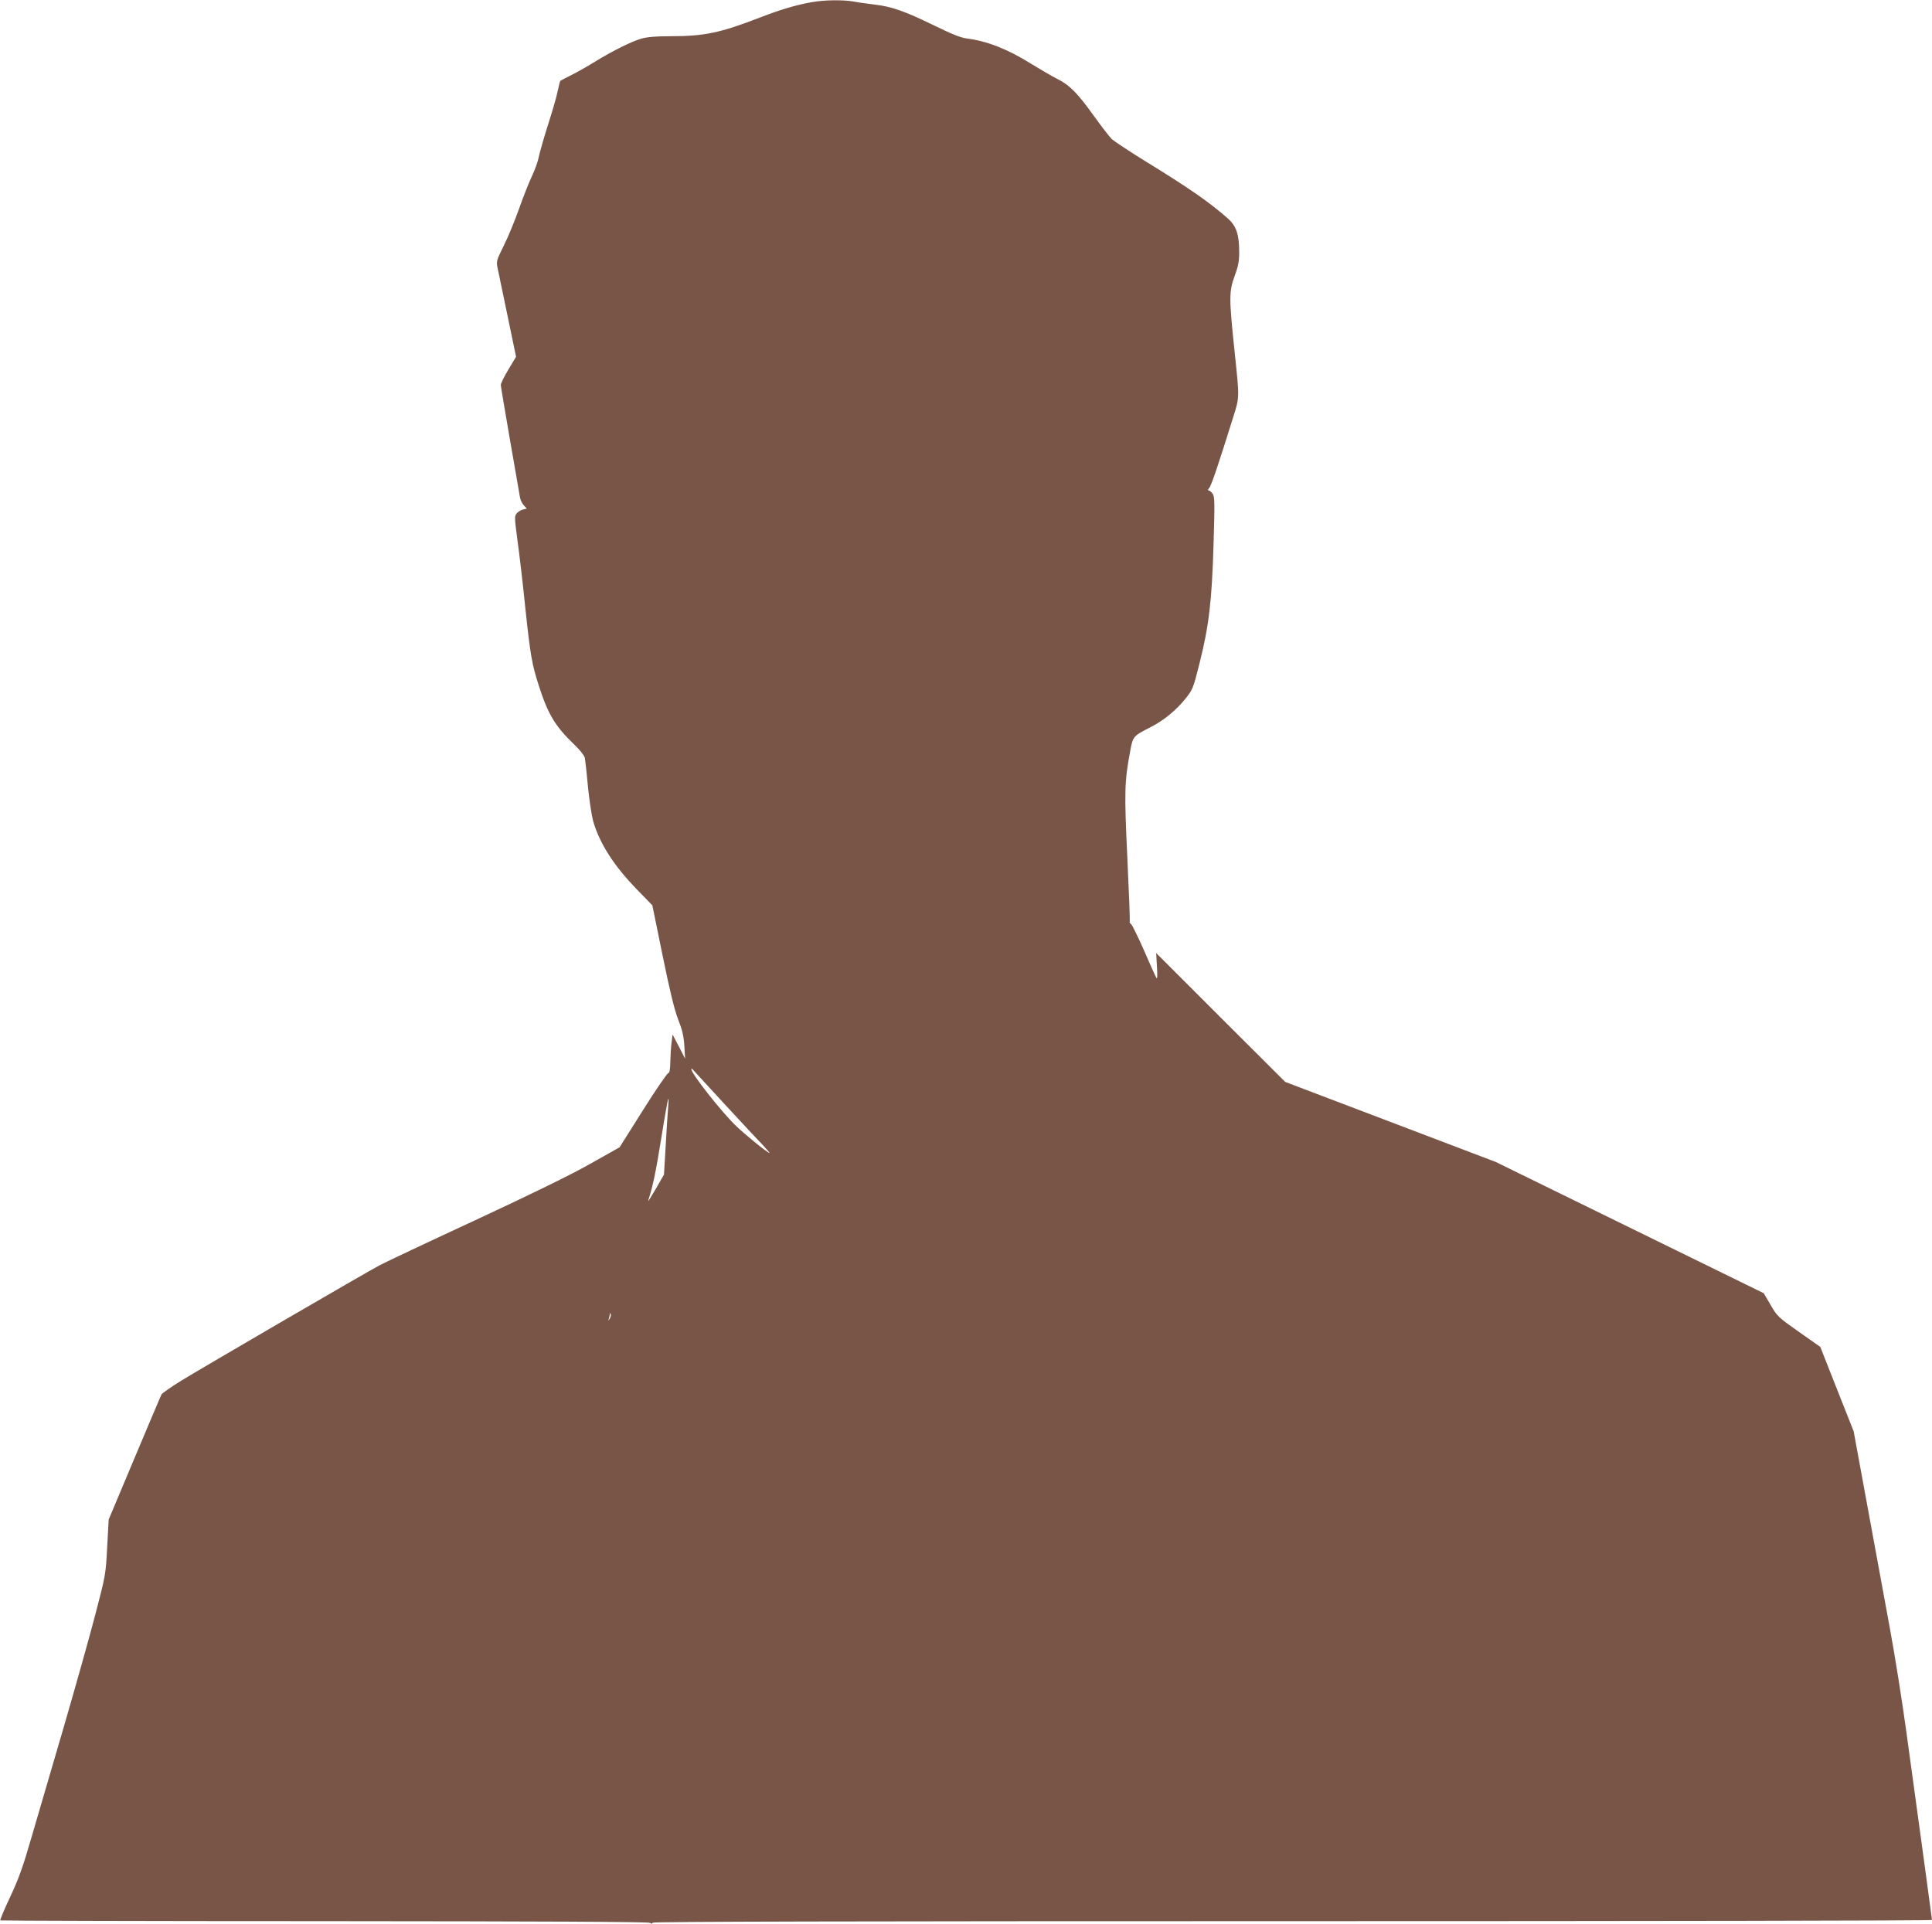 <?xml version="1.0" standalone="no"?>
<!DOCTYPE svg PUBLIC "-//W3C//DTD SVG 20010904//EN"
 "http://www.w3.org/TR/2001/REC-SVG-20010904/DTD/svg10.dtd">
<svg version="1.0" xmlns="http://www.w3.org/2000/svg"
 width="1280pt" height="1275pt" viewBox="0 0 1280 1275"
 preserveAspectRatio="xMidYMid meet">
<g transform="translate(0,1275) scale(0.1,-0.1)"
fill="#795548" stroke="none">
<path d="M5375 12735 c-103 -18 -205 -49 -340 -101 -263 -102 -369 -124 -594
-124 -97 0 -153 -5 -192 -16 -68 -20 -188 -80 -301 -149 -48 -30 -120 -71
-160 -91 -40 -20 -74 -38 -76 -40 -2 -1 -9 -31 -17 -67 -7 -36 -36 -136 -64
-223 -28 -88 -55 -183 -61 -212 -5 -29 -25 -85 -44 -125 -19 -40 -58 -137 -86
-217 -28 -80 -74 -191 -102 -247 -50 -102 -51 -103 -40 -155 6 -29 36 -172 66
-317 l55 -265 -51 -85 c-28 -47 -51 -93 -50 -102 0 -9 28 -174 61 -365 34
-192 63 -363 66 -380 3 -17 14 -40 25 -52 l20 -22 -24 -6 c-14 -3 -32 -14 -42
-25 -16 -18 -16 -27 4 -176 12 -87 36 -288 52 -448 34 -319 44 -376 90 -519
61 -190 108 -268 236 -391 35 -33 65 -71 68 -85 3 -14 13 -99 21 -190 9 -91
25 -196 36 -235 44 -148 137 -293 292 -452 l99 -102 68 -333 c48 -235 78 -359
103 -423 27 -68 37 -111 41 -175 l5 -85 -41 80 -42 80 -7 -55 c-4 -30 -7 -88
-8 -127 -1 -51 -5 -73 -13 -73 -7 0 -83 -111 -168 -246 l-155 -246 -195 -110
c-127 -72 -393 -202 -765 -375 -313 -145 -597 -279 -630 -297 -93 -49 -1175
-679 -1313 -764 -68 -42 -127 -83 -132 -92 -5 -9 -85 -199 -179 -422 l-171
-407 -10 -183 c-9 -180 -11 -188 -79 -448 -38 -146 -132 -481 -209 -745 -77
-264 -172 -590 -212 -725 -56 -194 -85 -277 -142 -398 -39 -83 -69 -154 -66
-157 2 -2 969 -5 2148 -5 1422 -1 2148 -4 2156 -11 8 -7 14 -7 19 1 4 7 1298
10 4241 10 2329 0 4234 3 4234 8 0 7 -64 475 -170 1247 -27 198 -76 506 -109
685 -33 179 -100 546 -150 816 l-90 490 -111 280 -110 279 -142 100 c-136 96
-144 103 -187 178 l-46 78 -888 435 -888 435 -697 265 -697 265 -428 427 -427
427 5 -90 c4 -62 3 -85 -4 -74 -5 8 -42 89 -81 180 -40 90 -78 169 -86 175 -7
6 -12 13 -9 15 2 3 -5 193 -16 424 -21 444 -19 505 19 709 18 98 19 98 137
159 81 40 170 113 226 184 51 63 54 70 96 237 62 246 82 412 93 786 8 273 8
317 -5 337 -9 13 -21 23 -27 23 -7 0 -5 7 4 18 13 14 60 152 158 467 43 136
42 125 10 430 -38 365 -38 401 0 507 24 64 30 98 30 157 0 118 -19 174 -76
224 -121 107 -256 201 -551 382 -103 64 -201 129 -217 143 -15 15 -70 86 -121
157 -106 148 -160 203 -242 243 -32 16 -109 61 -171 99 -152 96 -295 152 -427
168 -40 5 -101 30 -216 86 -194 95 -282 126 -397 139 -48 6 -109 14 -137 20
-70 12 -197 11 -280 -5z m-580 -7295 c109 -118 223 -241 254 -272 30 -32 52
-58 49 -58 -12 0 -161 121 -221 179 -97 93 -297 347 -297 377 0 4 4 4 8 -1 5
-6 98 -107 207 -225z m-369 -37 c-3 -38 -11 -151 -16 -252 l-11 -184 -55 -96
c-31 -53 -53 -88 -50 -78 32 99 51 190 87 415 23 144 44 262 47 262 2 0 1 -30
-2 -67z m-386 -1390 c-11 -17 -11 -17 -6 0 3 10 6 24 7 30 0 9 2 9 5 0 3 -7 0
-20 -6 -30z"/>
</g>
</svg>
